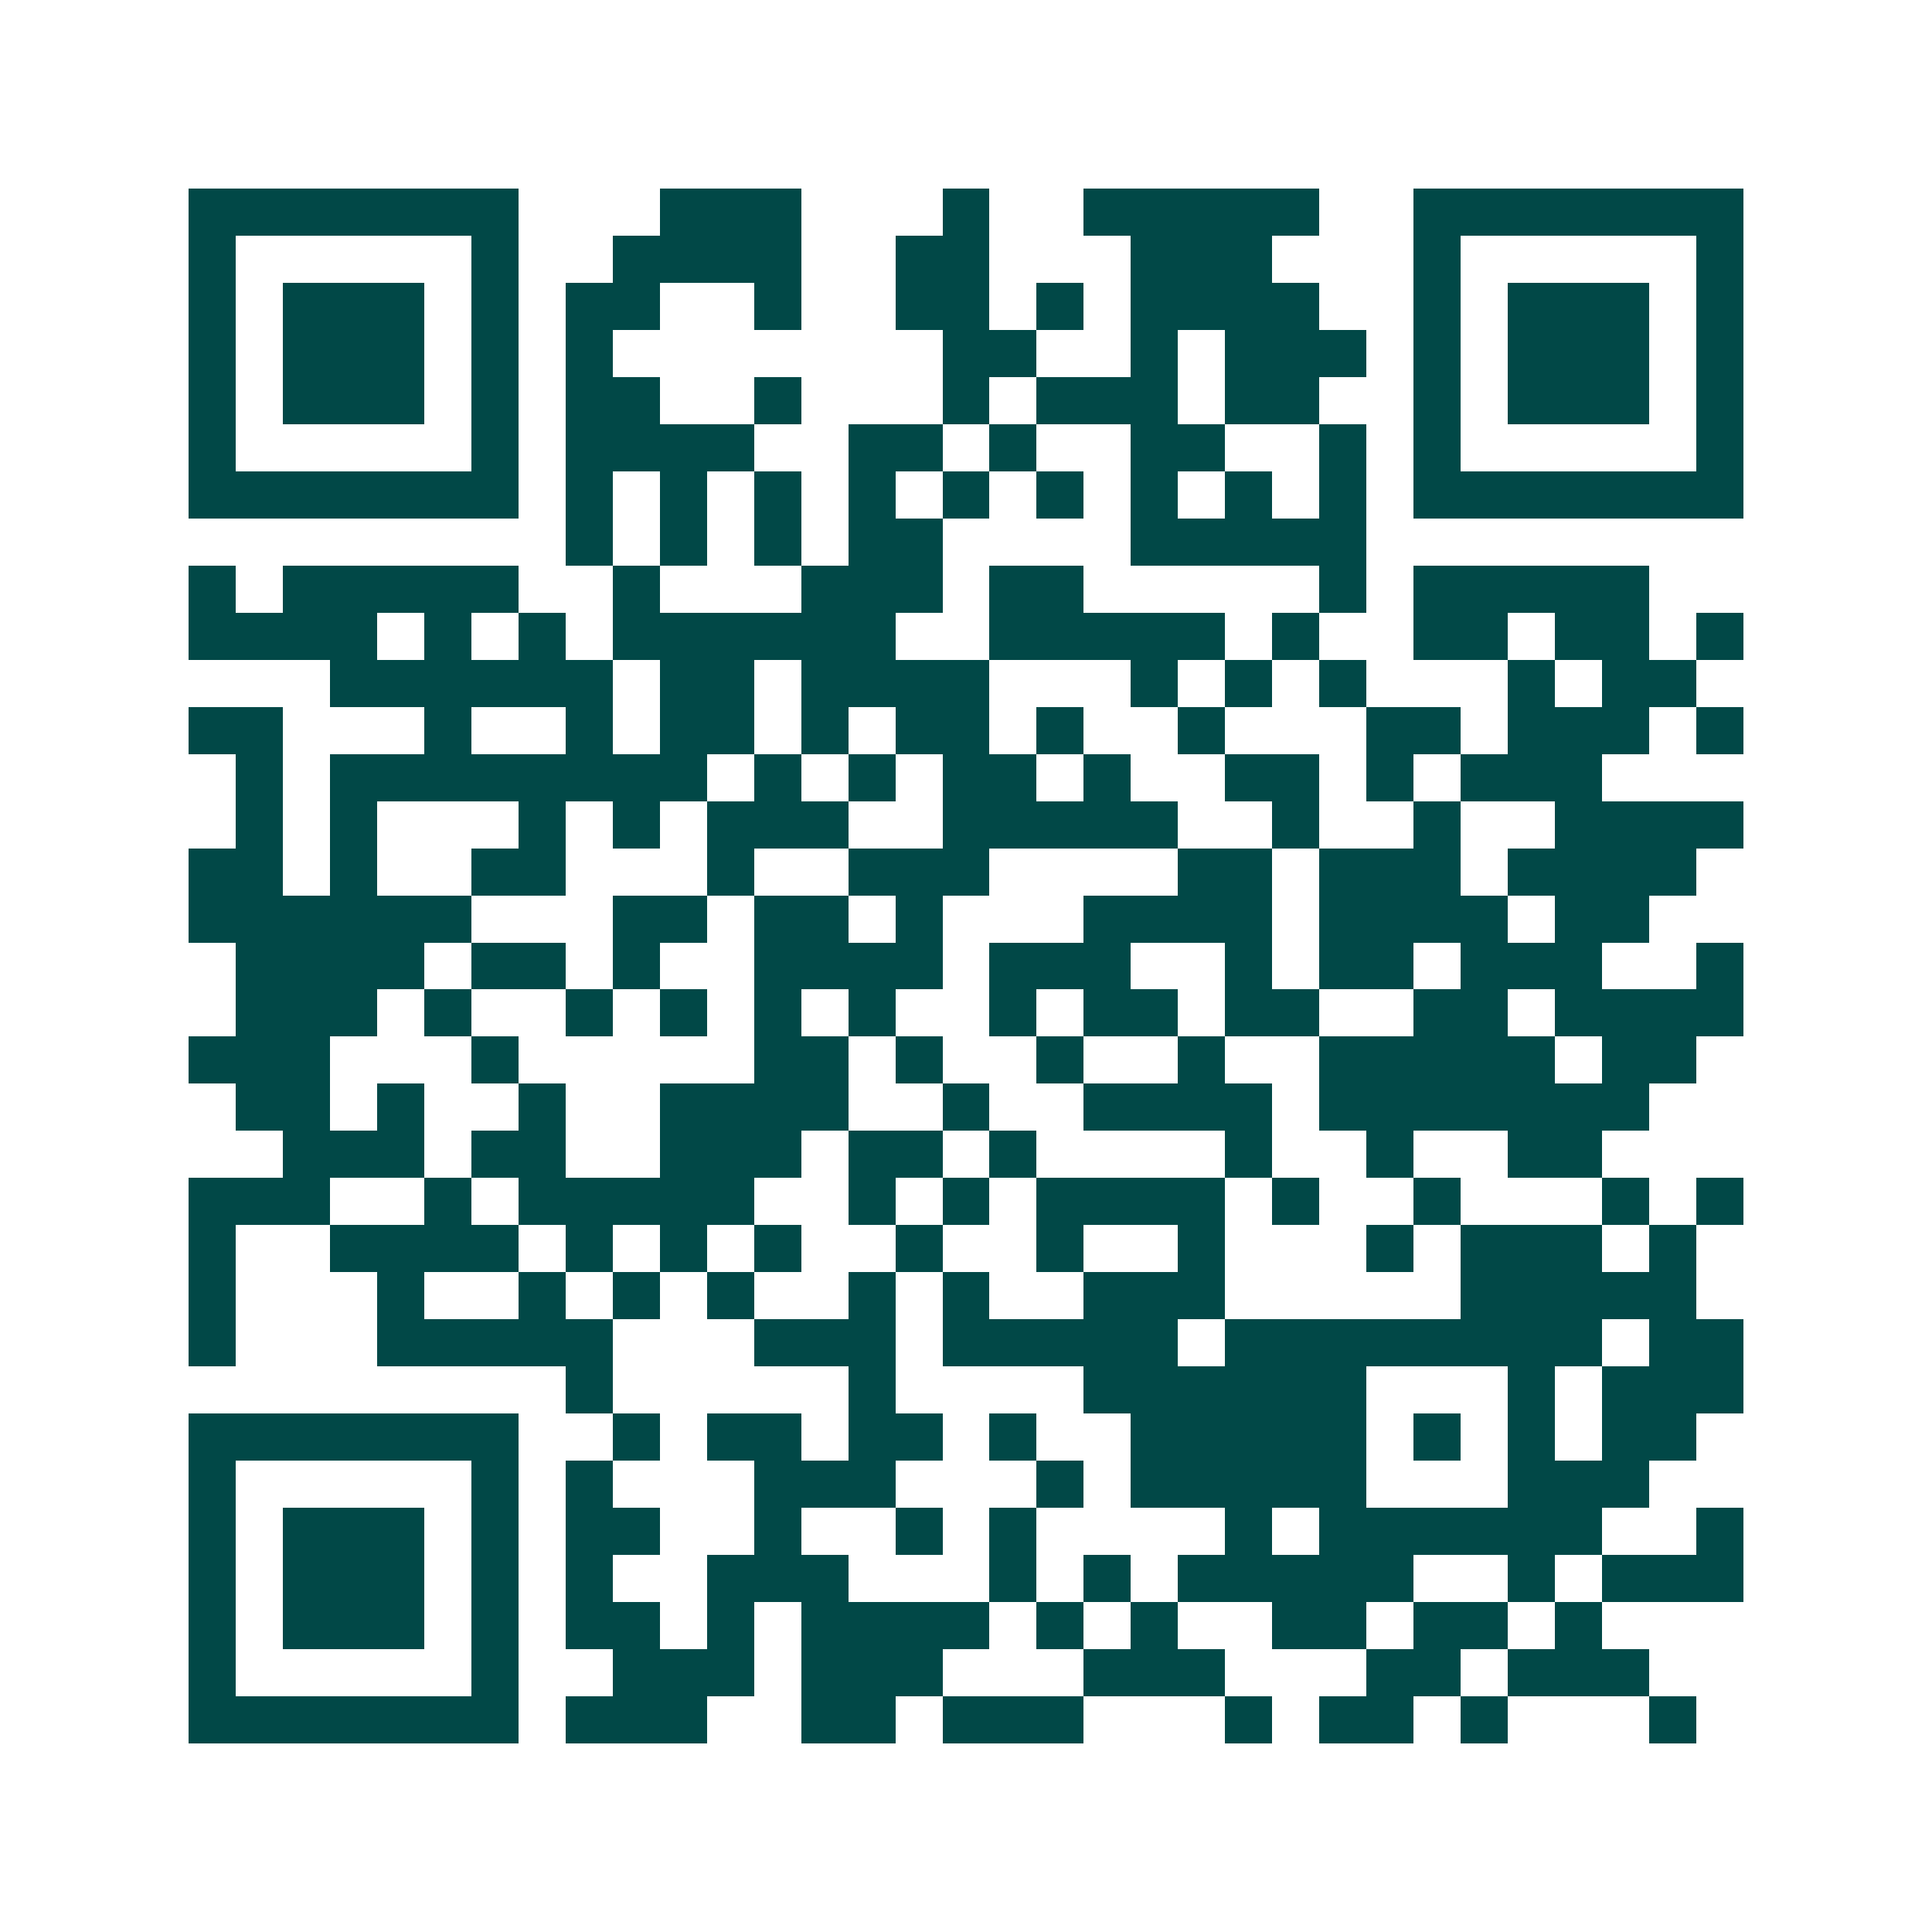 <svg xmlns="http://www.w3.org/2000/svg" width="200" height="200" viewBox="0 0 41 41" shape-rendering="crispEdges"><path fill="#ffffff" d="M0 0h41v41H0z"/><path stroke="#014847" d="M4 4.5h7m3 0h3m3 0h1m2 0h5m2 0h7M4 5.5h1m5 0h1m2 0h4m2 0h2m3 0h3m3 0h1m5 0h1M4 6.5h1m1 0h3m1 0h1m1 0h2m2 0h1m2 0h2m1 0h1m1 0h4m2 0h1m1 0h3m1 0h1M4 7.5h1m1 0h3m1 0h1m1 0h1m7 0h2m2 0h1m1 0h3m1 0h1m1 0h3m1 0h1M4 8.5h1m1 0h3m1 0h1m1 0h2m2 0h1m3 0h1m1 0h3m1 0h2m2 0h1m1 0h3m1 0h1M4 9.5h1m5 0h1m1 0h4m2 0h2m1 0h1m2 0h2m2 0h1m1 0h1m5 0h1M4 10.5h7m1 0h1m1 0h1m1 0h1m1 0h1m1 0h1m1 0h1m1 0h1m1 0h1m1 0h1m1 0h7M12 11.5h1m1 0h1m1 0h1m1 0h2m4 0h5M4 12.5h1m1 0h5m2 0h1m3 0h3m1 0h2m5 0h1m1 0h5M4 13.5h4m1 0h1m1 0h1m1 0h6m2 0h5m1 0h1m2 0h2m1 0h2m1 0h1M7 14.5h6m1 0h2m1 0h4m3 0h1m1 0h1m1 0h1m3 0h1m1 0h2M4 15.5h2m3 0h1m2 0h1m1 0h2m1 0h1m1 0h2m1 0h1m2 0h1m3 0h2m1 0h3m1 0h1M5 16.5h1m1 0h8m1 0h1m1 0h1m1 0h2m1 0h1m2 0h2m1 0h1m1 0h3M5 17.5h1m1 0h1m3 0h1m1 0h1m1 0h3m2 0h5m2 0h1m2 0h1m2 0h4M4 18.5h2m1 0h1m2 0h2m3 0h1m2 0h3m4 0h2m1 0h3m1 0h4M4 19.5h6m3 0h2m1 0h2m1 0h1m3 0h4m1 0h4m1 0h2M5 20.5h4m1 0h2m1 0h1m2 0h4m1 0h3m2 0h1m1 0h2m1 0h3m2 0h1M5 21.5h3m1 0h1m2 0h1m1 0h1m1 0h1m1 0h1m2 0h1m1 0h2m1 0h2m2 0h2m1 0h4M4 22.5h3m3 0h1m5 0h2m1 0h1m2 0h1m2 0h1m2 0h5m1 0h2M5 23.5h2m1 0h1m2 0h1m2 0h4m2 0h1m2 0h4m1 0h7M6 24.5h3m1 0h2m2 0h3m1 0h2m1 0h1m4 0h1m2 0h1m2 0h2M4 25.5h3m2 0h1m1 0h5m2 0h1m1 0h1m1 0h4m1 0h1m2 0h1m3 0h1m1 0h1M4 26.5h1m2 0h4m1 0h1m1 0h1m1 0h1m2 0h1m2 0h1m2 0h1m3 0h1m1 0h3m1 0h1M4 27.5h1m3 0h1m2 0h1m1 0h1m1 0h1m2 0h1m1 0h1m2 0h3m5 0h5M4 28.5h1m3 0h5m3 0h3m1 0h5m1 0h8m1 0h2M12 29.5h1m5 0h1m4 0h6m3 0h1m1 0h3M4 30.5h7m2 0h1m1 0h2m1 0h2m1 0h1m2 0h5m1 0h1m1 0h1m1 0h2M4 31.5h1m5 0h1m1 0h1m3 0h3m3 0h1m1 0h5m3 0h3M4 32.5h1m1 0h3m1 0h1m1 0h2m2 0h1m2 0h1m1 0h1m4 0h1m1 0h6m2 0h1M4 33.5h1m1 0h3m1 0h1m1 0h1m2 0h3m3 0h1m1 0h1m1 0h5m2 0h1m1 0h3M4 34.5h1m1 0h3m1 0h1m1 0h2m1 0h1m1 0h4m1 0h1m1 0h1m2 0h2m1 0h2m1 0h1M4 35.5h1m5 0h1m2 0h3m1 0h3m3 0h3m3 0h2m1 0h3M4 36.5h7m1 0h3m2 0h2m1 0h3m3 0h1m1 0h2m1 0h1m3 0h1"/></svg>
